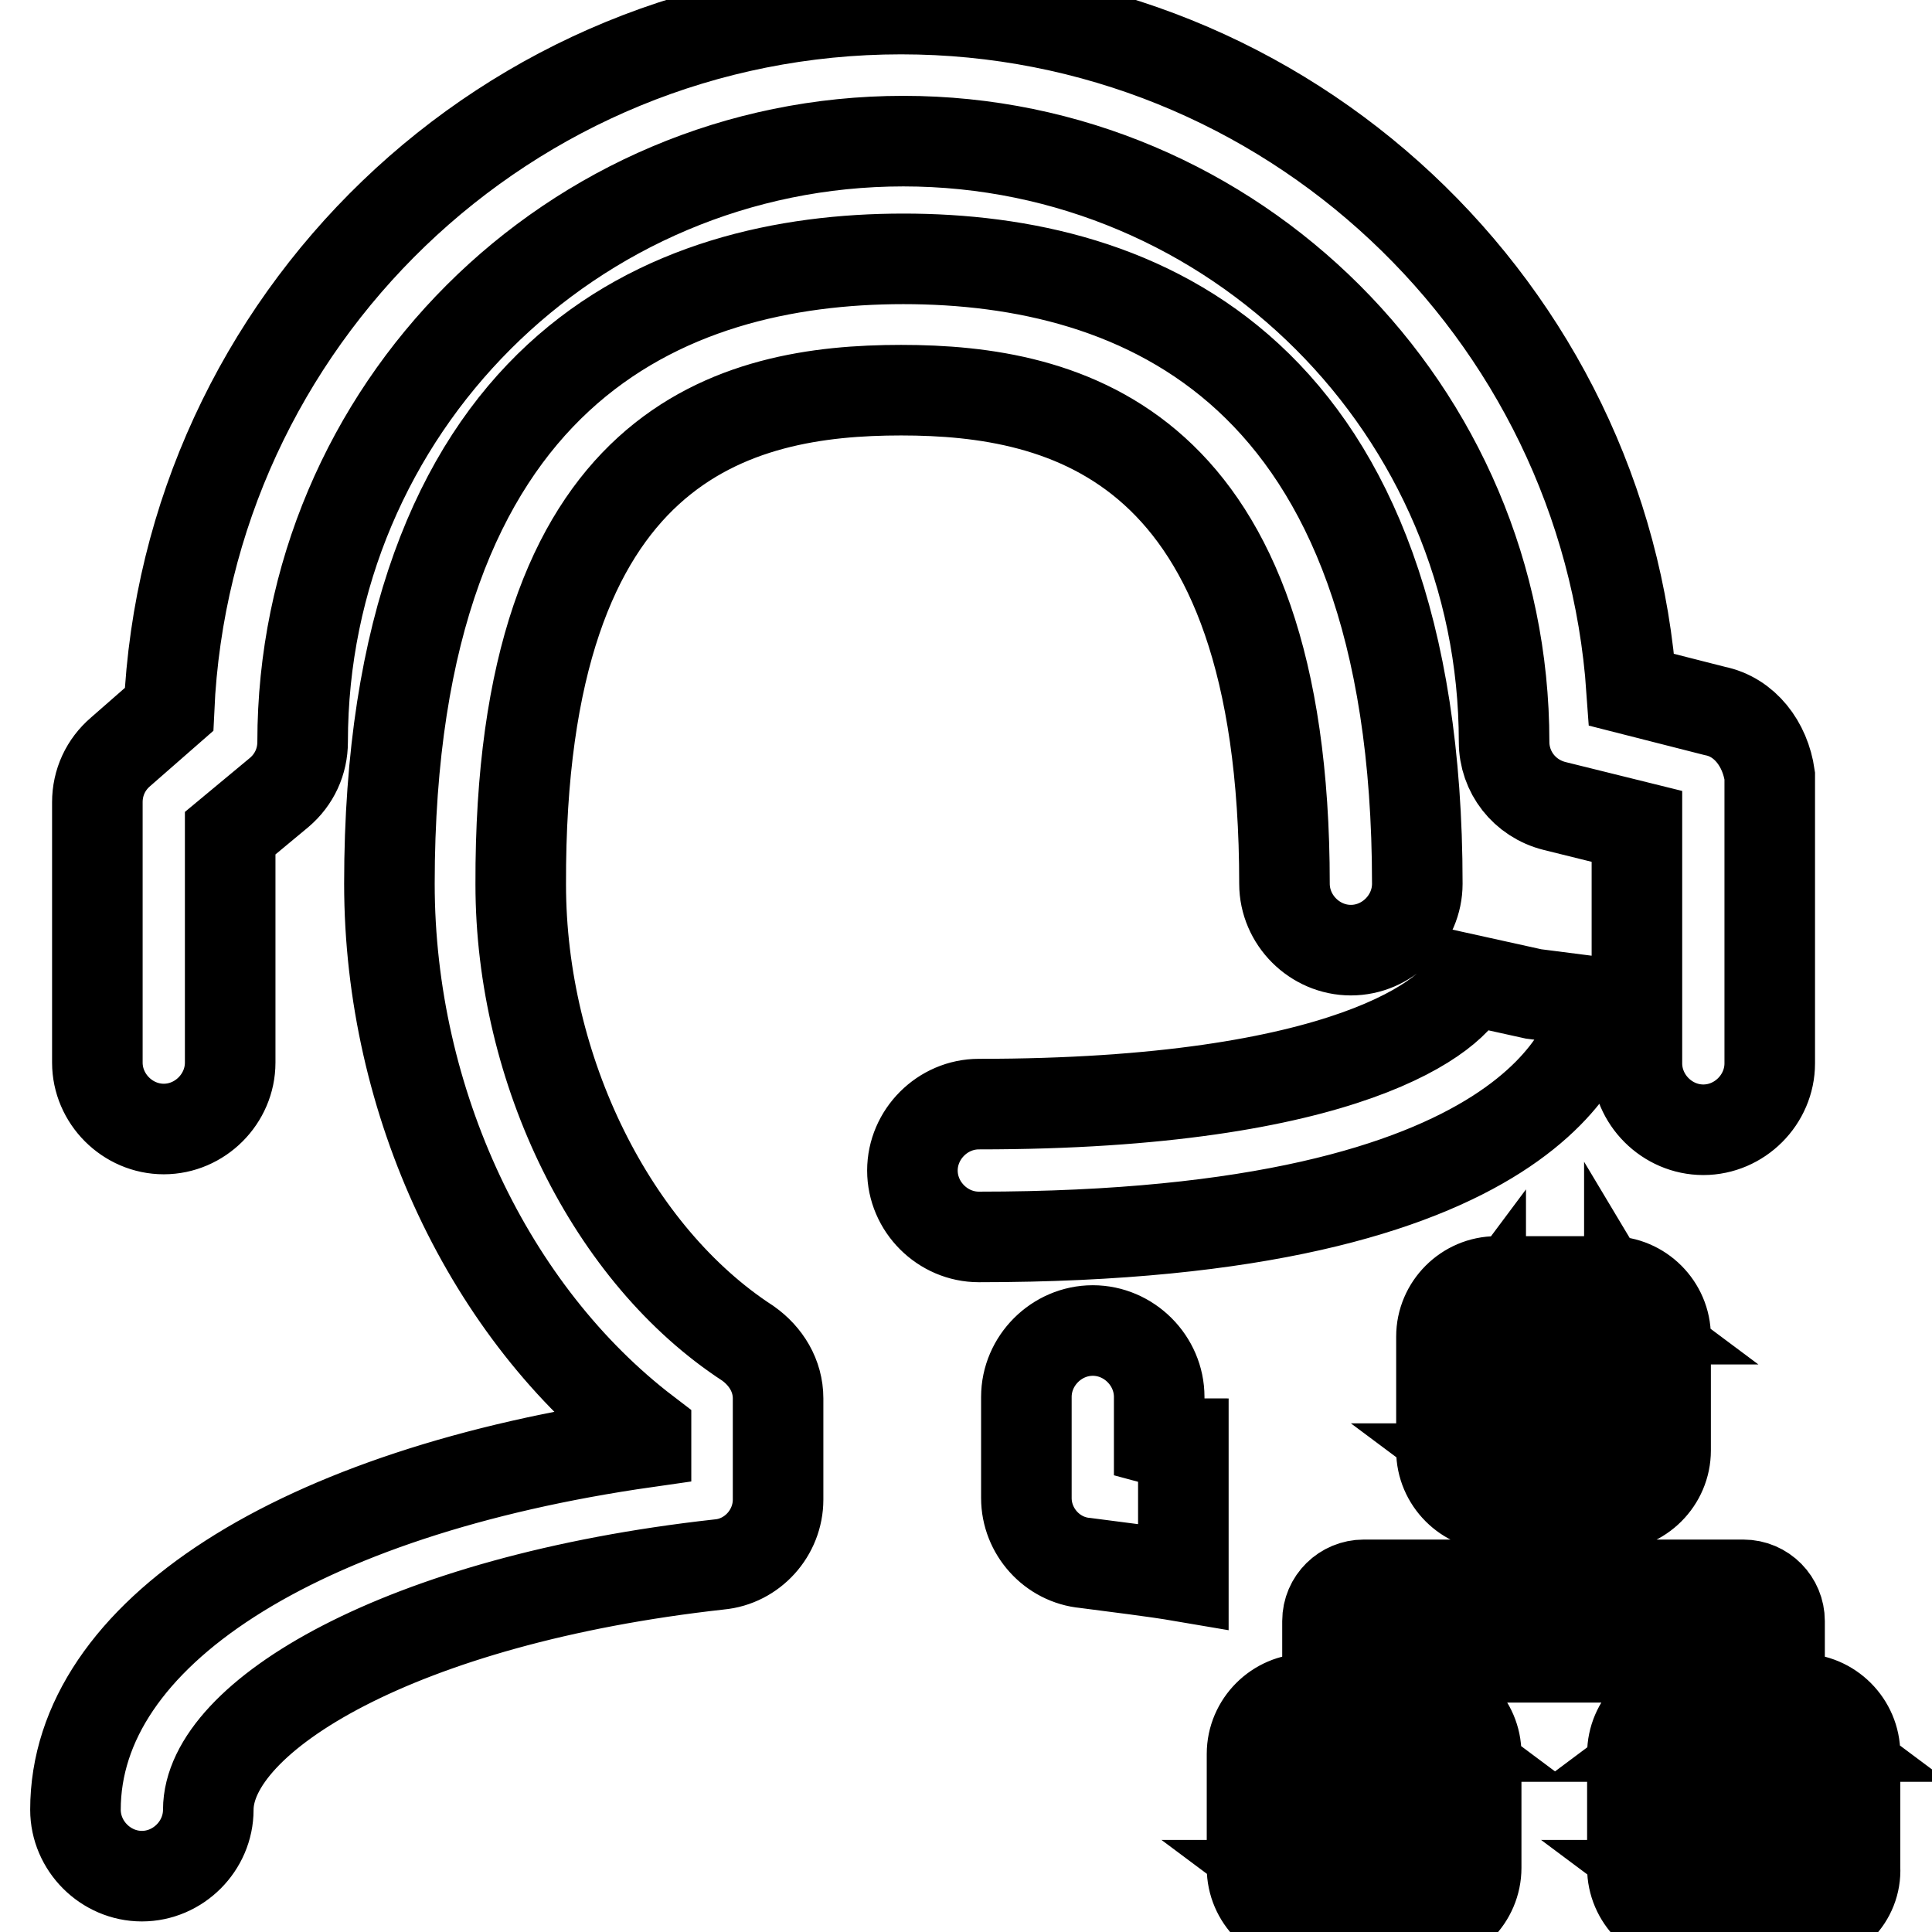 <?xml version="1.0" encoding="utf-8"?>
<!-- Svg Vector Icons : http://www.onlinewebfonts.com/icon -->
<!DOCTYPE svg PUBLIC "-//W3C//DTD SVG 1.1//EN" "http://www.w3.org/Graphics/SVG/1.1/DTD/svg11.dtd">
<svg version="1.1" xmlns="http://www.w3.org/2000/svg" xmlns:xlink="http://www.w3.org/1999/xlink" x="0px" y="0px" viewBox="0 0 256 256" enable-background="new 0 0 256 256" xml:space="preserve">
<g> <path stroke-width="12" fill-opacity="0" stroke="#000000"  d="M119.4,51.7c21.8,0,50.8,6.8,50.8,65.4c0,4.8,4,8.8,8.8,8.8c4.8,0,8.8-4,8.8-8.8c0-68.5-37-82.8-68.1-82.8 c-31.1,0-68.1,14.4-68.1,82.8c0,29,13.3,56.9,34,72.7v1.3C39.4,197.7,10,216.5,10,239.8c0,4.8,4,8.8,8.8,8.8s8.8-4,8.8-8.8 c0-12.3,25.3-27.8,67.7-32.5c4.4-0.4,7.8-4.2,7.8-8.6v-13.4c0-3-1.6-5.6-4-7.3c-18-11.7-30.1-36.2-30.1-60.8 C68.8,58.3,97.6,51.7,119.4,51.7L119.4,51.7z M227.2,94.2l-11-2.8c-3.5-50.3-45.6-90.2-96.8-90.2C67.2,1.2,24.7,42.5,22.4,94 L16,99.6c-2,1.7-3.1,4.1-3.1,6.7v34.5c0,4.8,4,8.8,8.8,8.8s8.8-4,8.8-8.8v-30.4l6.5-5.4c2-1.7,3.1-4.1,3.1-6.7 c0-44,35.7-79.6,79.6-79.6c43.8,0,79.6,35.7,79.6,79.6c0,4,2.7,7.5,6.7,8.5l10.9,2.7v31.4c0,4.8,4,8.8,8.8,8.8s8.8-4,8.8-8.8v-38.1 C233.9,98.6,231.2,95,227.2,94.2L227.2,94.2z M194.6,129.8c-1.6,4.7-16.1,16.5-64.9,16.5c-4.8,0-8.8,4-8.8,8.8s4,8.8,8.8,8.8 c74.2,0,81.4-25.9,82.1-31.1l-8.6-1.1L194.6,129.8L194.6,129.8z M153.6,190.9v-5.8c0-4.8-4-8.8-8.8-8.8c-4.8,0-8.8,4-8.8,8.8v13.4 c0,4.4,3.4,8.2,7.8,8.6c4.5,0.6,8.9,1.1,13,1.8v-17.6C155.9,191.3,154.7,191.2,153.6,190.9z M238.7,227.4h-5v-12.6 c0-1.4-1.1-2.5-2.5-2.5h-22.6v-15.1h5c2.8,0,5-2.3,5-5v-15.1c0-2.8-2.3-5-5-5h-15.1c-2.8,0-5,2.3-5,5v15.1c0,2.8,2.3,5,5,5h5v15.1 H181c-1.4,0-2.5,1.1-2.5,2.5v12.6h-5c-2.8,0-5,2.3-5,5v15.1c0,2.8,2.3,5,5,5h15.1c2.8,0,5-2.3,5-5v-15.1c0-2.8-2.3-5-5-5h-5v-10 h45.2v10h-5.1c-2.8,0-5,2.3-5,5v15.1c0,2.8,2.3,5,5,5h15.1c2.8,0,5-2.3,5-5v-15.1C243.7,229.7,241.5,227.4,238.7,227.4L238.7,227.4 z M198.5,177.1h15.1v15.1h-15.1V177.1z M188.5,247.5h-15.1v-15.1h15.1V247.5z M238.7,247.5h-15.1v-15.1h15.1V247.5z M238.7,254.8 h-15.1c-4,0-7.3-3.3-7.3-7.3v-15.1c0-4,3.3-7.3,7.3-7.3h2.7v-5.5h-40.7v5.5h2.7c4,0,7.3,3.3,7.3,7.3v15.1c0,4-3.3,7.3-7.3,7.3 h-15.1c-4,0-7.3-3.3-7.3-7.3v-15.1c0-4,3.3-7.3,7.3-7.3h2.7v-10.3c0-2.7,2.2-4.8,4.8-4.8h20.3v-10.5h-2.7c-4,0-7.3-3.3-7.3-7.3 v-15.1c0-4,3.3-7.3,7.3-7.3h15.1c4,0,7.3,3.3,7.3,7.3v15.1c0,4-3.3,7.3-7.3,7.3h-2.7V210h20.3c2.7,0,4.8,2.2,4.8,4.8v10.3h2.7 c4,0,7.3,3.3,7.3,7.3v15.1C246,251.5,242.7,254.8,238.7,254.8z M222.2,249.8c0.4,0.3,0.9,0.4,1.5,0.4h15.1c0.5,0,1-0.2,1.5-0.4 H222.2z M171.9,249.8c0.4,0.3,0.9,0.4,1.5,0.4h15.1c0.6,0,1-0.2,1.5-0.4H171.9L171.9,249.8z M221.4,230.9c-0.3,0.4-0.4,0.9-0.4,1.5 v15.1c0,0.5,0.2,1,0.4,1.5V230.9L221.4,230.9z M190.8,230.9v18c0.3-0.4,0.4-0.9,0.4-1.5v-15.1C191.2,231.9,191,231.4,190.8,230.9 L190.8,230.9z M241,230.9v18c0.3-0.4,0.4-0.9,0.4-1.5v-15.1C241.5,231.9,241.3,231.4,241,230.9L241,230.9z M171.1,230.9 c-0.3,0.4-0.4,0.9-0.4,1.5v15.1c0,0.5,0.2,1,0.4,1.5V230.9L171.1,230.9z M225.9,245.2h10.5v-10.5h-10.5V245.2z M175.7,245.2h10.5 v-10.5h-10.5V245.2z M222.2,230.1h18c-0.4-0.3-0.9-0.4-1.5-0.4h-7.3v-14.8c0-0.1-0.1-0.2-0.2-0.2h-24.9V195h7.3 c0.6,0,1-0.2,1.5-0.4H197c0.4,0.3,0.9,0.4,1.5,0.4h7.3v19.7h-24.9c-0.1,0-0.2,0.1-0.2,0.2v14.8h-7.3c-0.6,0-1,0.2-1.5,0.4h18 c-0.4-0.3-0.9-0.4-1.5-0.4h-7.3V215H231v14.6h-7.3C223.1,229.7,222.6,229.8,222.2,230.1L222.2,230.1z M215.9,175.6v18 c0.3-0.4,0.4-0.9,0.4-1.5v-15.1C216.3,176.6,216.2,176.1,215.9,175.6L215.9,175.6z M196.2,175.6c-0.3,0.4-0.4,0.9-0.4,1.5v15.1 c0,0.5,0.2,1,0.4,1.5V175.6L196.2,175.6z M200.8,189.9h10.5v-10.5h-10.5V189.9z M197,174.8h18c-0.4-0.3-0.9-0.4-1.5-0.4h-15.1 C198,174.4,197.5,174.6,197,174.8L197,174.8z"/></g>
</svg>